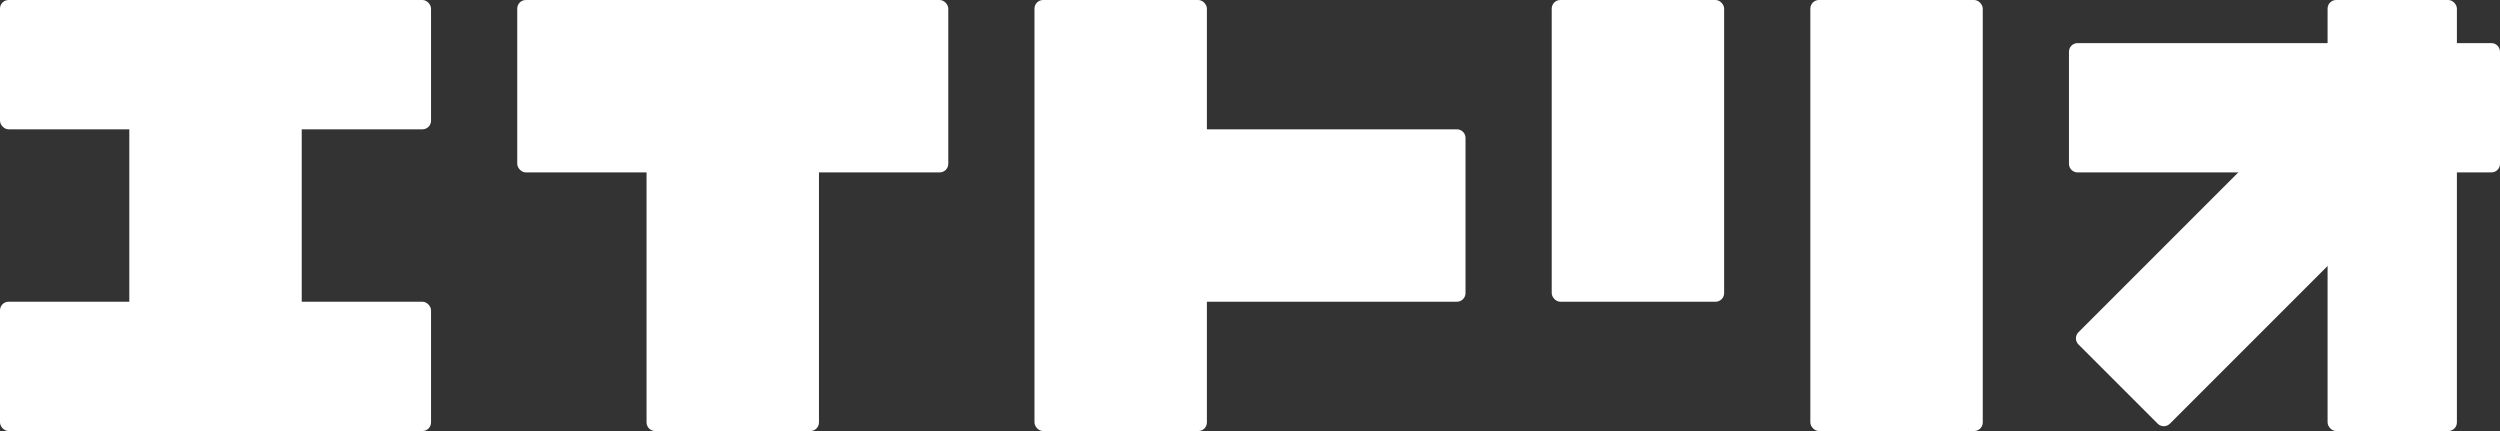 <svg width="580" height="100" viewBox="0 0 580 100" fill="none" xmlns="http://www.w3.org/2000/svg">
 <rect x="0" y="0" width="580" height="100" fill="#333333" stroke="none"/>
 <rect x="120" width="100" height="40" rx="2" fill="white" />
 <path d="M150 39H190V98C190 99.105 189.105 100 188 100H152C150.895 100 150 99.105 150 98V39Z" fill="white" />
 <path d="M279 30H338C339.105 30 340 30.895 340 32V68C340 69.105 339.105 70 338 70H279V30Z" fill="white" />
 <rect x="240" width="40" height="100" rx="2" fill="white" />
 <rect x="360" width="40" height="70" rx="2" fill="white" />
 <rect x="420" width="40" height="100" rx="2" fill="white" />
 <rect x="540" width="30" height="100" rx="2" fill="white" />
 <path
  d="M480 12C480 10.895 480.895 10 482 10H578C579.105 10 580 10.895 580 12V38C580 39.105 579.105 40 578 40H482C480.895 40 480 39.105 480 38V12Z"
  fill="white" />
 <path
  d="M528.87 30.414C529.651 29.633 530.917 29.633 531.698 30.414L550.083 48.799C550.864 49.58 550.864 50.846 550.083 51.627L503.414 98.296C502.633 99.078 501.367 99.078 500.586 98.296L482.201 79.912C481.42 79.131 481.42 77.864 482.201 77.083L528.87 30.414Z"
  fill="white" />
 <rect y="3.05176e-05" width="100" height="30" rx="2" fill="white" />
 <rect y="70" width="100" height="30" rx="2" fill="white" />
 <rect x="30" y="28" width="40" height="43" fill="white" />
</svg>